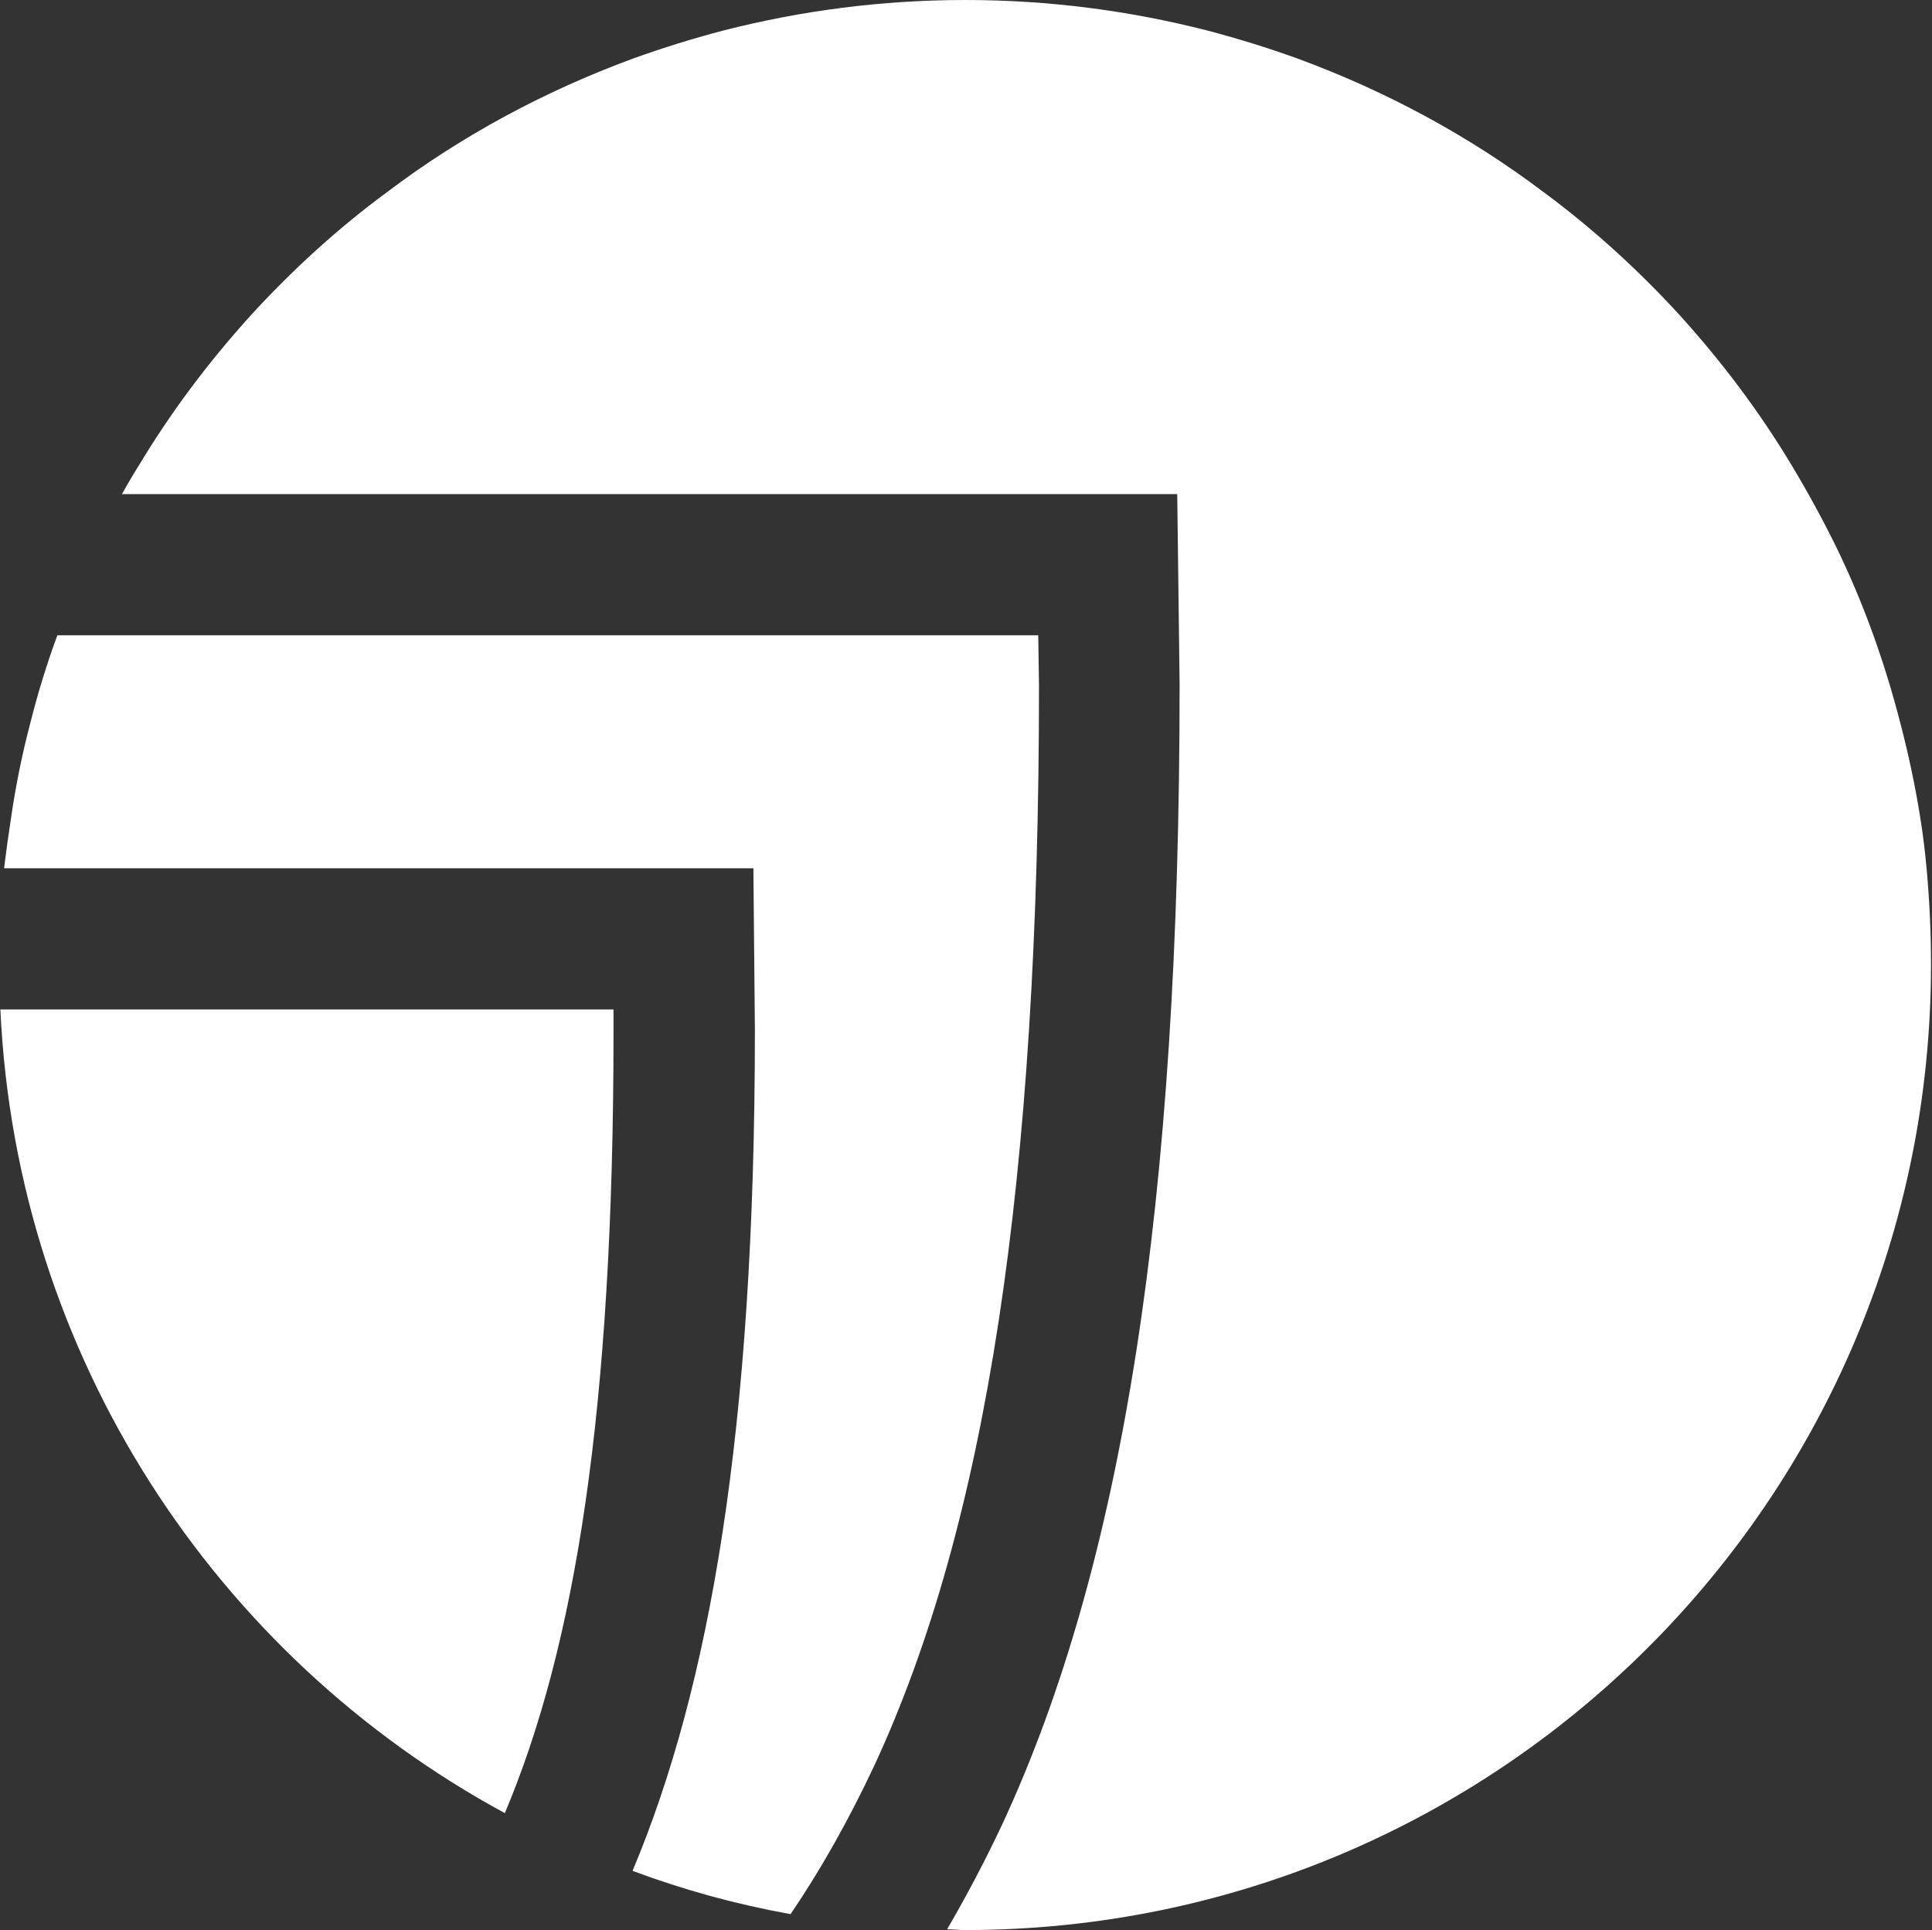 <svg version="1.2" xmlns="http://www.w3.org/2000/svg" viewBox="0 0 1543 1542" width="1543" height="1542">
	<rect x="0" y="0" width="1543" height="1542" fill="#333333" stroke="none"/>
	<title>d2906517-037a-4625-a0e2-068b936d2505-1-pdf-svg</title>
	<style>
		.s0 { fill: #ffffff } 
	</style>
	<g id="Page 1">
		<path id="path1" fill-rule="evenodd" class="s0" d="m829.8 547.5l-0.6-40h-783.4q-12.7 34.5-21.8 70.9-9.7 37-15.2 75.2-3 19.4-5.4 38.8v1.2h598.3l1.2 129.1c0 321.4-36.4 525.7-97.7 671.8 40.6 15.2 82.5 26.7 126.2 34.6 24.3-35.8 46.1-74.6 66.7-118.3 89.8-193.4 131.7-467.4 131.7-863.3zm-339.8 258.9h-489.7c12.8 277.7 172.4 517.1 402.9 642 55.9-132.8 86.8-320.1 86.8-625zm1048.5-114.6q-1.8-19.4-4.8-38.2-6.1-38.2-15.8-75.2c-12.7-49.7-29.7-97-51.6-141.9q-16.4-33.3-35.8-65.5c-25.5-42.4-55.2-81.8-88.6-118.8-33.3-36.4-69.8-69.7-109.2-98.8-59.5-44.9-125.6-80.6-196.6-106.7q-35.2-12.7-72.2-22.4c-61.9-15.8-126.2-24.3-193-24.3-66.7 0-131 8.5-192.9 24.3q-37 9.7-72.2 22.4c-71 26.1-137.2 61.8-196.6 106.7-39.5 29.1-75.9 62.4-109.2 98.8-33.4 37-63.1 76.4-88.6 118.8q-7.3 11.6-14 23.7h842.8l1.9 152.2c0 413.4-44.9 702.6-142 911.2-14 29.7-28.5 57-43.7 83.1 4.8 0 9.7 0.6 14.5 0.6 426 0 771.3-345 771.3-771.2q0-39.4-3.7-78.8z"/>
	</g>
</svg>